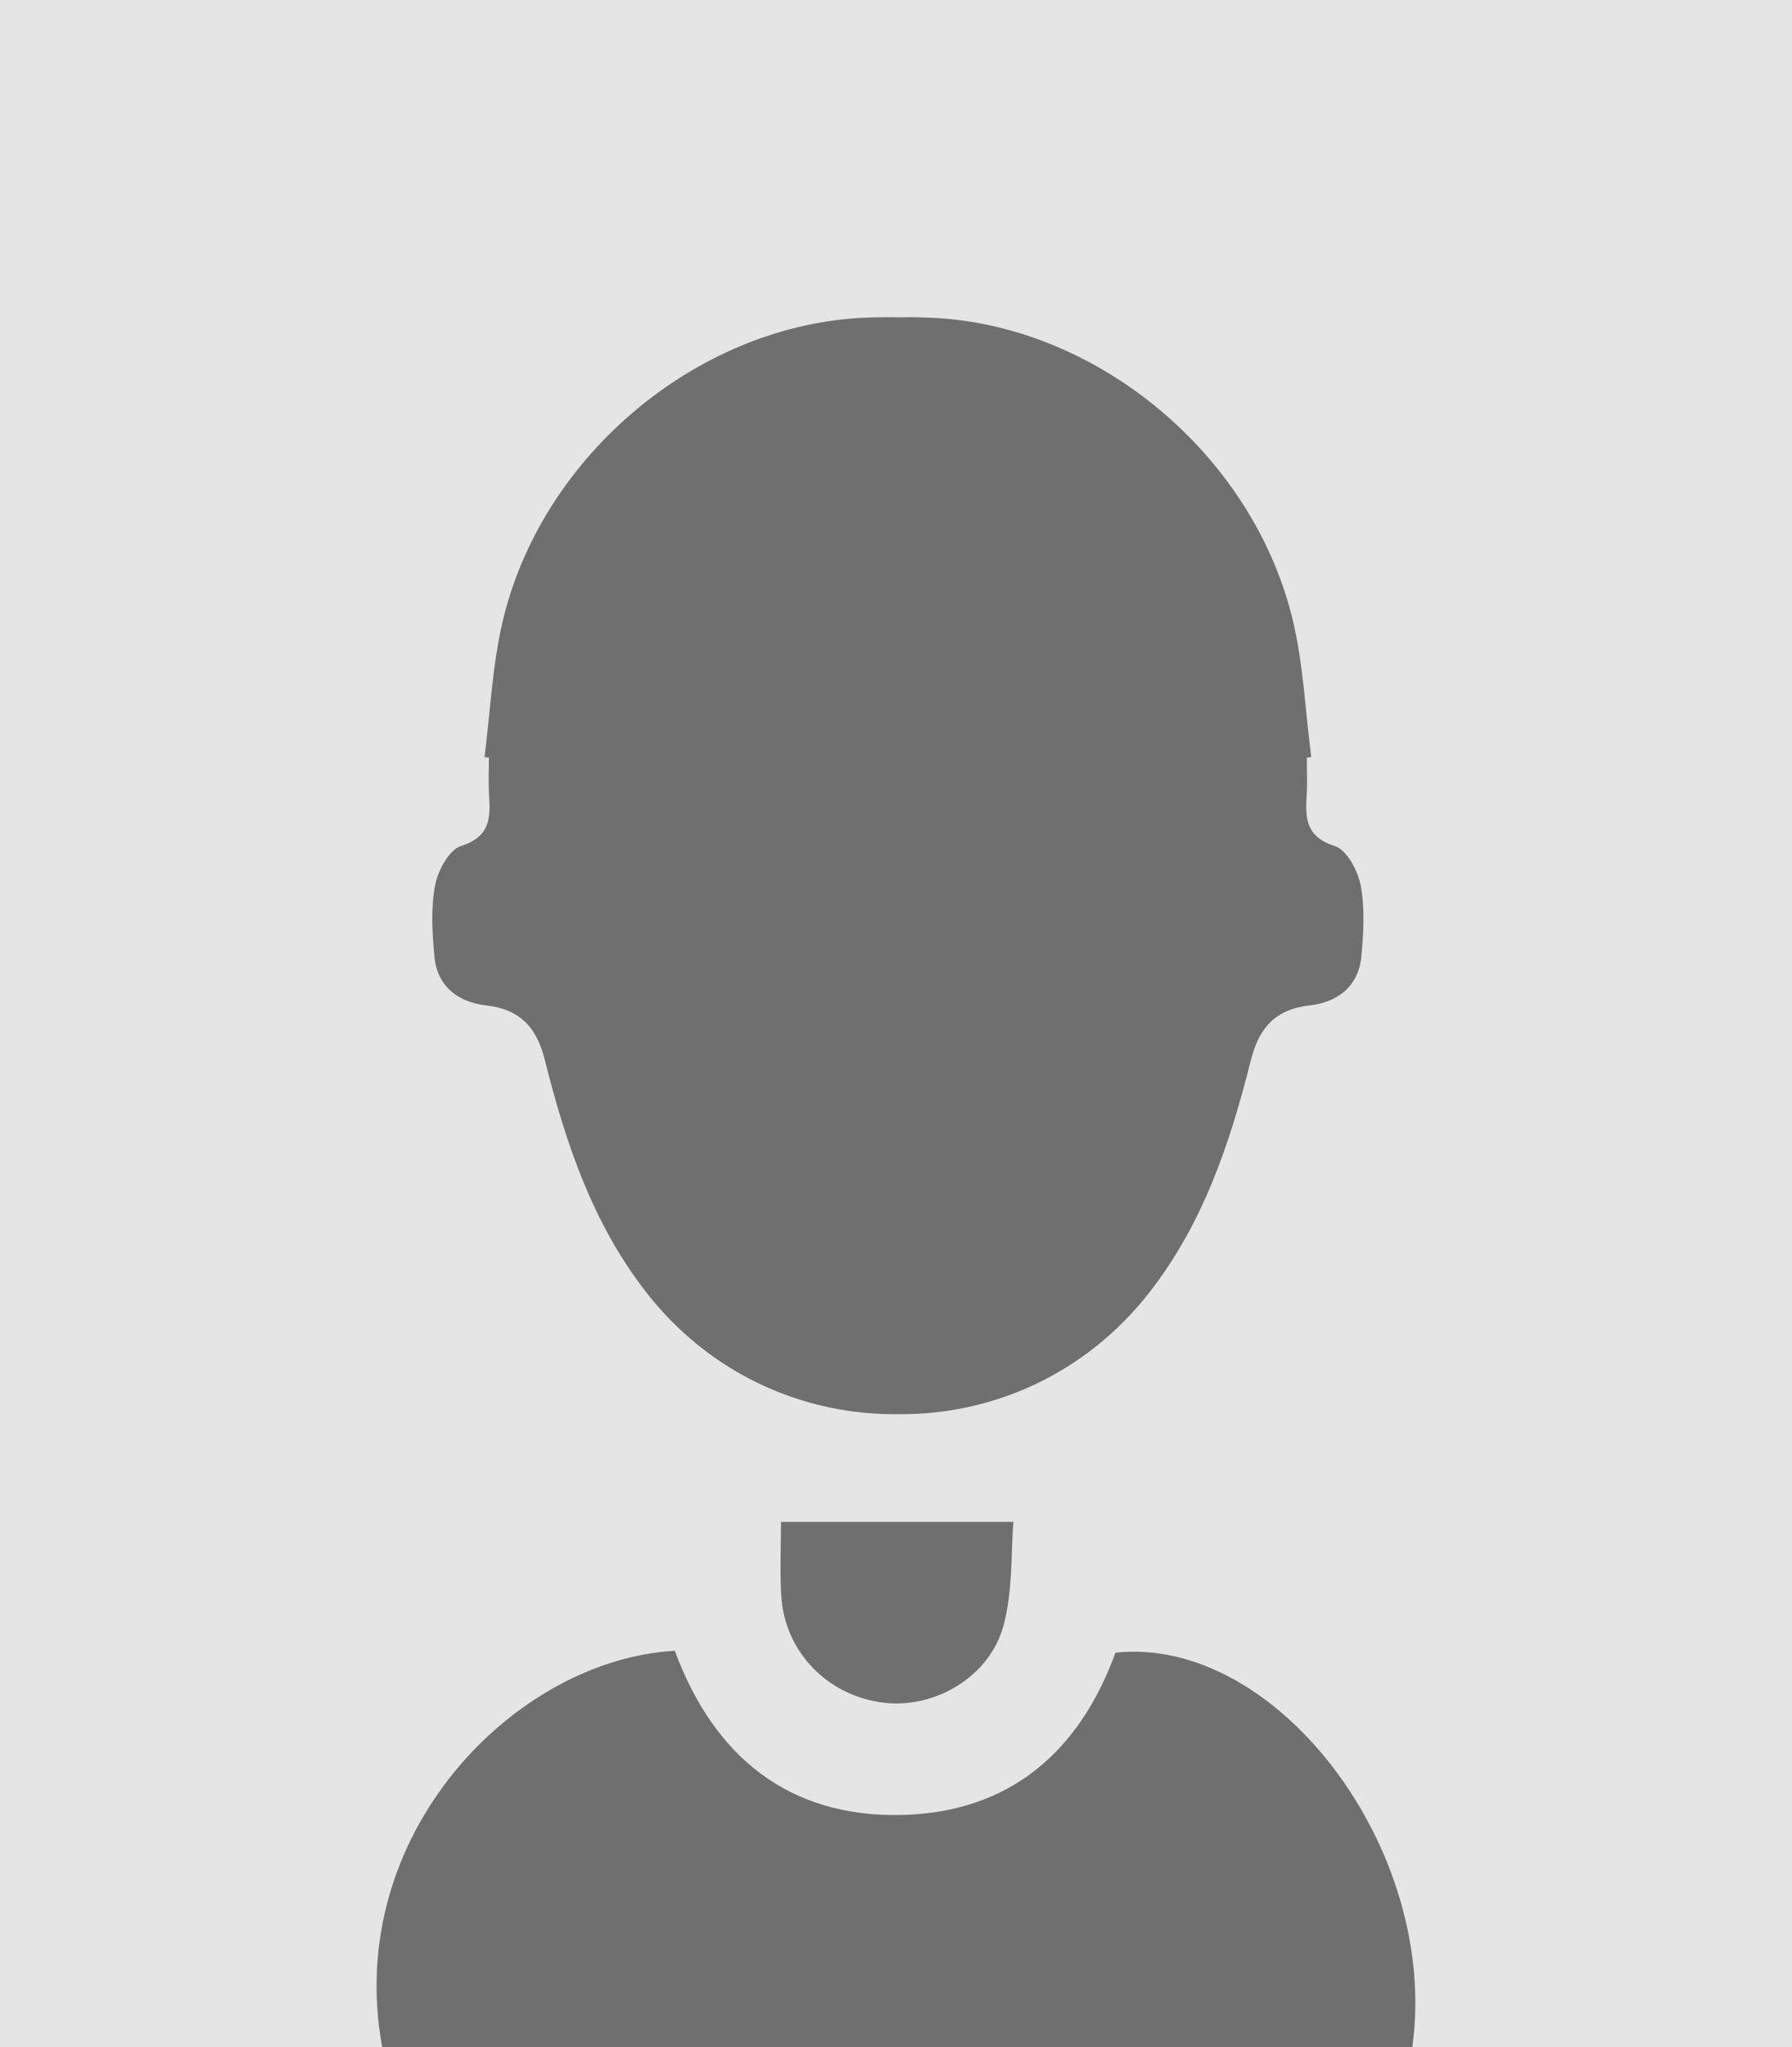 <svg viewBox="0 0 134 153.04" xmlns="http://www.w3.org/2000/svg"><path d="m0 0h134v153.04h-134z" fill="#e5e5e5"/><g fill="#706f6f"><path d="m105.61 153.04h-77.03c-2.93-15.89 9.92-28.97 21.88-29.63 2.91 7.86 8.48 12.49 17.04 12.27 7.97-.21 13.2-4.68 15.91-12.13 12.06-1.29 24.24 14.74 22.2 29.5"/><path d="m58.41 113.77h17.37c-.19 2.32-.04 5.13-.73 7.72-1.03 3.86-5.14 6.26-8.96 5.8-4.2-.5-7.42-3.8-7.67-8-.11-1.91-.02-3.83-.02-5.51"/><path d="m101.75 66.2c-.21-1.1-1.04-2.67-1.93-2.95-2.19-.69-2.22-2.09-2.11-3.83.06-.92.01-1.85.01-2.78.11-.01.22-.03.33-.04-.44-3.4-.58-6.88-1.37-10.2-2.86-12-13.88-21.49-25.88-22.57-1.24-.11-2.46-.13-3.66-.11-1.21-.02-2.43 0-3.66.11-12 1.08-23.03 10.58-25.88 22.57-.79 3.32-.93 6.79-1.37 10.2.11.01.22.03.33.04 0 .93-.05 1.85.01 2.78.12 1.74.08 3.14-2.11 3.83-.89.28-1.72 1.85-1.93 2.95-.32 1.71-.21 3.53-.05 5.28.2 2.26 1.79 3.45 3.86 3.68 2.59.29 3.81 1.7 4.4 4.08 1.56 6.21 3.57 12.23 7.6 17.39 4.8 6.15 11.82 9.17 18.8 9.09 6.99.08 14-2.95 18.8-9.09 4.03-5.16 6.04-11.17 7.6-17.39.6-2.38 1.81-3.79 4.4-4.08 2.07-.23 3.66-1.42 3.86-3.68.16-1.75.27-3.57-.05-5.28"/></g></svg>